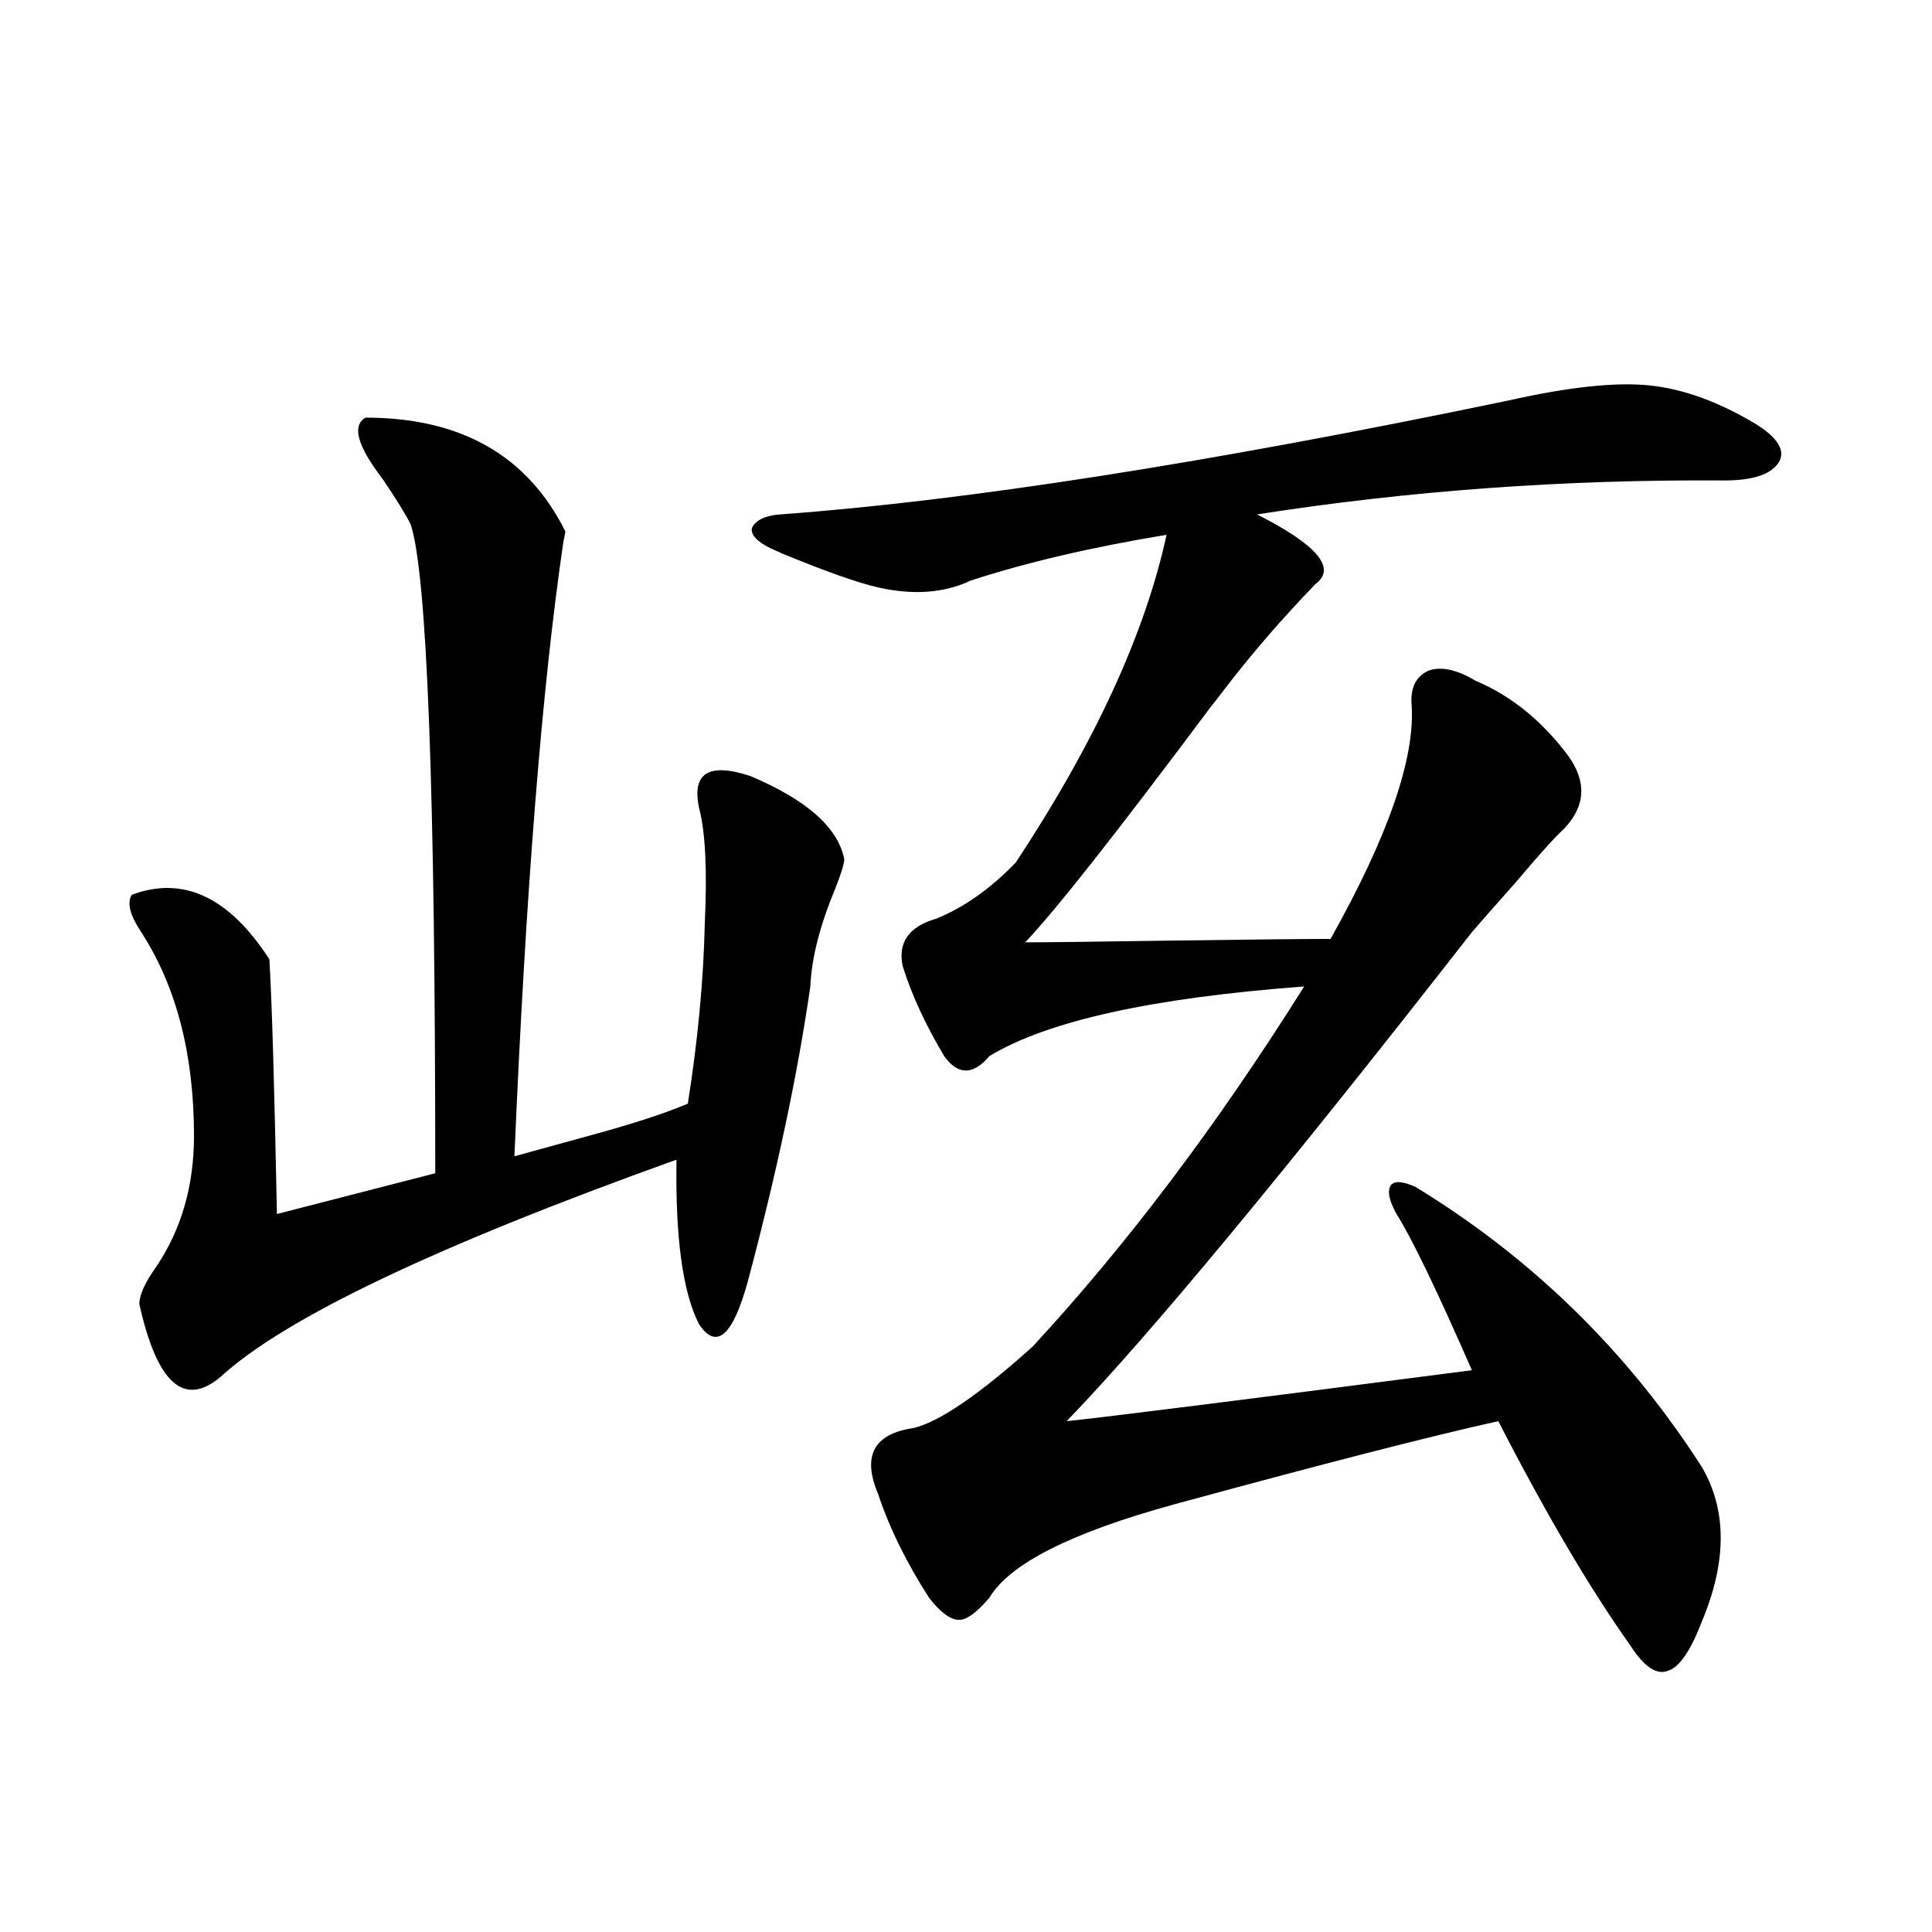 <?xml version="1.0" encoding="utf-8"?>
<!-- Generator: Adobe Illustrator 16.0.0, SVG Export Plug-In . SVG Version: 6.00 Build 0)  -->
<!DOCTYPE svg PUBLIC "-//W3C//DTD SVG 1.1//EN" "http://www.w3.org/Graphics/SVG/1.1/DTD/svg11.dtd">
<svg version="1.1" id="图层_1" xmlns="http://www.w3.org/2000/svg" xmlns:xlink="http://www.w3.org/1999/xlink" x="0px" y="0px"
	 width="1000px" height="1000px" viewBox="0 0 1000 1000" enable-background="new 0 0 1000 1000" xml:space="preserve">
<path d="M189.19,216.164c49.42,0,83.9,19.639,103.412,58.887c0,0.591-0.335,2.349-0.976,5.273
	c-11.066,75.01-19.512,181.055-25.365,318.164c8.445-2.334,20.152-5.562,35.121-9.668c24.055-6.44,42.271-12.305,54.633-17.578
	c5.198-32.808,8.125-63.857,8.78-93.164c1.296-27.534,0.32-47.461-2.927-59.766c-3.902-18.154,4.878-23.73,26.341-16.699
	c29.268,12.305,45.518,26.67,48.779,43.066c0,2.349-1.631,7.622-4.878,15.82c-7.805,18.76-12.042,35.459-12.683,50.098
	c-6.509,45.127-17.24,95.801-32.194,152.051c-7.805,28.716-16.265,36.338-25.365,22.852c-8.46-16.396-12.362-44.824-11.707-85.254
	c-124.234,44.536-202.922,82.041-236.092,112.5c-18.871,15.82-32.85,3.228-41.95-37.793c0-4.683,2.927-11.123,8.78-19.336
	c13.003-19.336,19.512-41.885,19.512-67.676c0-42.188-9.115-77.344-27.316-105.469c-5.854-8.789-7.484-15.229-4.878-19.336
	c26.661-9.956,50.396,1.182,71.218,33.398c1.296,21.685,2.592,65.63,3.902,131.836l81.949-21.094
	c0-198.042-4.237-309.951-12.683-335.742c-2.606-5.273-7.484-13.184-14.634-23.73C184.953,230.817,182.026,220.271,189.19,216.164z
	 M780.396,207.375c31.219-7.031,55.608-9.668,73.169-7.91s36.097,8.501,55.608,20.215c11.052,7.031,14.954,13.486,11.707,19.336
	c-3.902,6.455-13.338,9.668-28.292,9.668c-82.604-0.576-163.258,5.273-241.945,17.578c31.219,15.82,41.295,27.837,30.243,36.035
	c-17.561,18.169-33.505,36.626-47.804,55.371c-1.311,1.758-3.582,4.697-6.829,8.789c-48.139,64.463-79.998,104.893-95.607,121.289
	c11.052,0,35.762-0.288,74.145-0.879c42.271-0.576,70.242-0.879,83.9-0.879c29.908-53.311,43.901-93.74,41.95-121.289
	c-0.655-8.789,2.271-14.639,8.78-17.578c6.494-2.334,14.634-0.576,24.39,5.273c18.201,7.622,34.146,20.518,47.804,38.672
	c9.756,13.486,9.101,26.079-1.951,37.793c-4.558,4.106-13.018,13.486-25.365,28.125c-10.411,11.729-17.896,20.215-22.438,25.488
	c-96.918,124.229-166.825,208.604-209.751,253.125c22.104-2.334,92.025-11.123,209.751-26.367
	c-18.216-41.597-31.219-68.555-39.023-80.859c-3.902-7.031-4.878-12.002-2.927-14.941c1.951-2.334,6.174-2.046,12.683,0.879
	c60.486,36.914,109.906,85.254,148.289,145.02c13.003,22.275,13.003,48.931,0,79.98c-5.854,15.23-11.707,23.73-17.561,25.488
	c-5.854,2.335-12.362-2.06-19.512-13.184c-20.822-29.292-43.581-67.964-68.291-116.016c-34.48,7.622-90.409,21.973-167.801,43.066
	c-53.337,14.653-85.211,30.762-95.607,48.34c-6.509,7.608-11.707,11.426-15.609,11.426c-4.558,0-9.756-3.817-15.609-11.426
	c-11.707-18.154-20.487-36.035-26.341-53.613c-8.46-19.912-2.286-31.338,18.536-34.277c13.658-3.516,34.146-17.578,61.462-42.188
	c48.779-52.734,95.607-114.834,140.484-186.328c-78.702,5.864-133.015,17.881-162.923,36.035c-8.46,9.971-16.265,9.971-23.414,0
	c-9.756-16.396-16.92-31.929-21.463-46.582c-2.606-12.305,3.247-20.503,17.561-24.609c14.299-5.85,27.957-15.518,40.975-29.004
	c40.975-62.1,66.98-118.652,78.047-169.629c-39.023,6.455-72.849,14.365-101.461,23.73c-13.658,6.455-29.603,7.622-47.804,3.516
	c-10.411-2.334-26.996-8.198-49.755-17.578c-2.606-1.167-4.558-2.046-5.854-2.637c-7.164-3.516-10.411-7.031-9.756-10.547
	c1.951-4.092,6.829-6.44,14.634-7.031C500.067,259.23,625.598,239.606,780.396,207.375z"/>
</svg>
